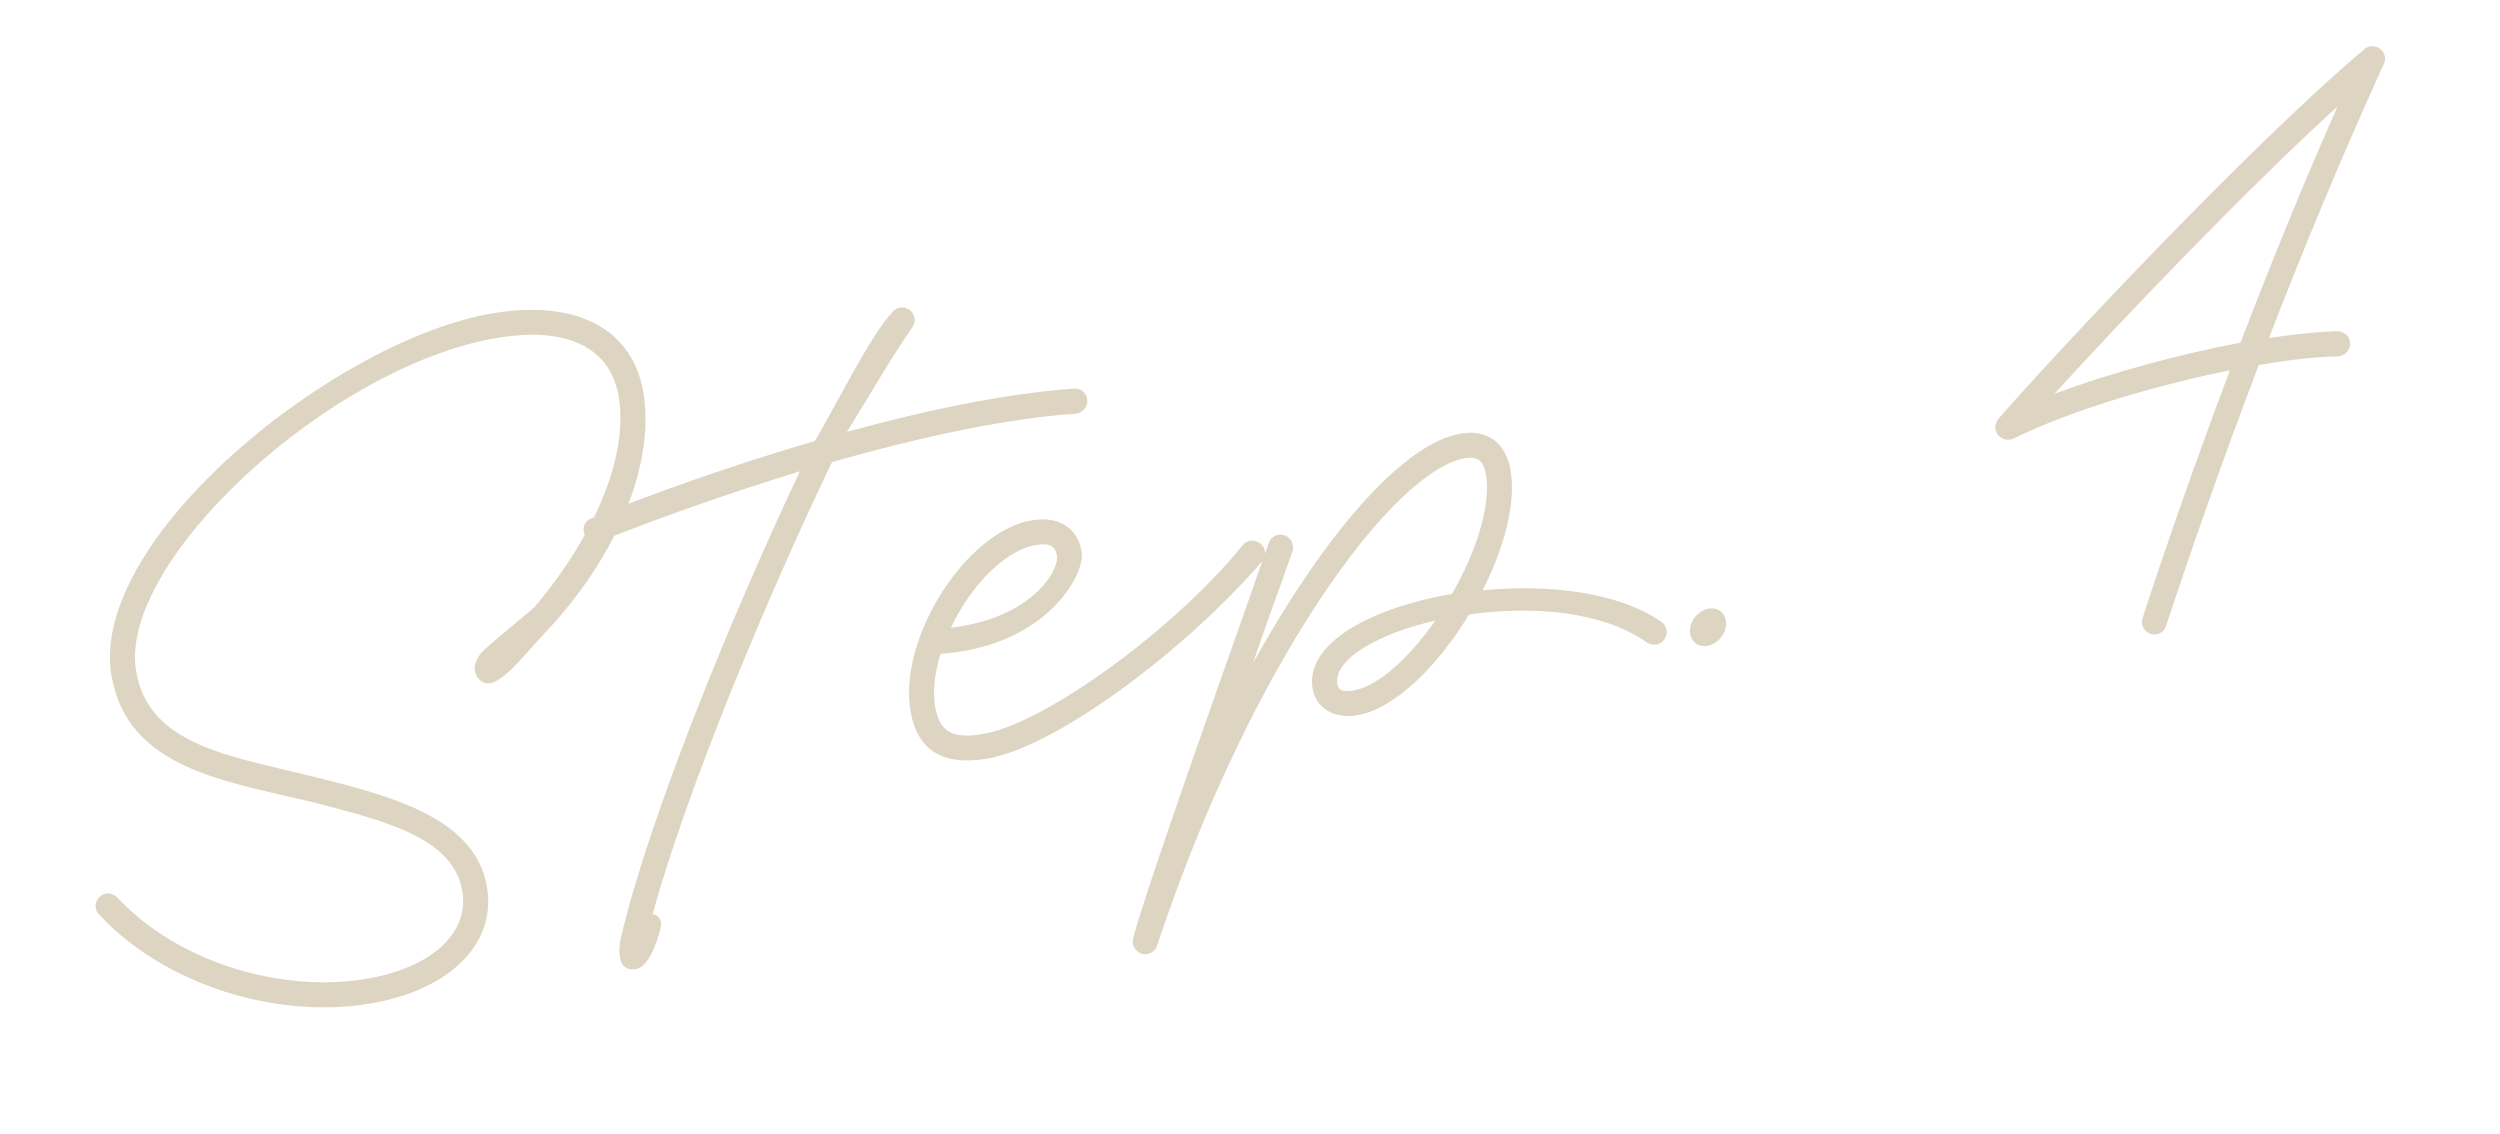 <svg width="172" height="78" viewBox="0 0 172 78" fill="none" xmlns="http://www.w3.org/2000/svg">
<path d="M33.975 21.542C39.688 20.601 43.546 22.648 44.266 27.022C45.051 31.788 42.603 38.093 37.583 43.446C36.014 45.113 34.476 47.177 33.443 47.011C33.03 46.945 32.606 46.412 32.656 45.9C32.712 45.422 32.979 45.009 33.388 44.64C34.205 43.902 35.185 43.137 36.771 41.769C40.979 36.784 43.236 31.35 42.569 27.302C42.015 23.939 39.053 22.449 34.255 23.239C22.764 25.132 8.119 38.609 9.361 46.15C10.227 51.406 16.029 52.026 22.117 53.571C27.363 54.886 32.751 56.447 33.509 61.049C34.154 64.967 30.89 68.153 25.406 69.056C19.138 70.089 11.43 67.871 6.827 62.93C6.702 62.782 6.61 62.63 6.583 62.467C6.508 62.01 6.835 61.554 7.292 61.478C7.586 61.43 7.874 61.55 8.075 61.752C12.271 66.258 19.413 68.3 25.126 67.359C29.696 66.606 32.284 64.202 31.811 61.329C31.225 57.771 26.904 56.572 21.723 55.245C15.71 53.755 8.744 52.991 7.663 46.429C6.12 37.061 23.072 23.338 33.975 21.542ZM43.743 66.673C42.6 66.861 42.439 65.681 42.757 64.354C44.654 56.33 50.185 42.678 55.034 32.424C49.897 34.008 45.02 35.75 41.34 37.228C41.28 37.271 41.215 37.282 41.15 37.293C40.693 37.368 40.237 37.041 40.161 36.584C40.091 36.159 40.331 35.784 40.712 35.655C44.735 34.02 50.276 32.034 56.066 30.343C57.97 27.045 59.876 23.143 61.38 21.487C61.522 21.33 61.702 21.2 61.93 21.162C62.387 21.087 62.843 21.414 62.919 21.871C62.956 22.099 62.896 22.344 62.76 22.534C61.614 24.131 59.863 27.136 58.275 29.711C63.728 28.209 69.272 27.061 73.88 26.738C74.342 26.695 74.728 27.001 74.803 27.458C74.878 27.915 74.551 28.371 74.094 28.446L73.996 28.462C69.09 28.801 63.072 30.128 57.243 31.792C52.673 41.296 47.225 54.431 44.898 62.895C45.382 62.983 45.577 63.353 45.434 63.913C45.111 65.207 44.526 66.544 43.743 66.673ZM67.879 52.203C64.844 52.703 63.089 51.617 62.637 48.875C61.815 43.88 66.473 36.541 71.011 35.794C72.839 35.493 74.148 36.317 74.417 37.949C74.691 39.614 71.843 44.509 64.711 44.979C64.317 46.251 64.157 47.518 64.335 48.595C64.62 50.325 65.478 50.855 67.6 50.505C71.909 49.795 80.885 43.221 85.508 37.497C85.617 37.345 85.802 37.247 86.03 37.209C86.487 37.134 86.944 37.461 87.019 37.918C87.062 38.179 87.002 38.424 86.833 38.62C81.513 44.794 72.613 51.423 67.879 52.203ZM65.422 43.186C70.982 42.538 72.886 39.24 72.719 38.228C72.612 37.575 72.204 37.341 71.29 37.492C69.103 37.852 66.765 40.349 65.422 43.186ZM78.932 65.638C78.475 65.713 78.019 65.386 77.944 64.929C77.922 64.799 77.939 64.695 77.955 64.592C78.509 62.254 82.6 50.65 85.345 42.888C86.143 40.611 86.827 38.654 87.286 37.371C87.374 37.089 87.635 36.844 87.961 36.791C88.418 36.715 88.875 37.043 88.95 37.5C88.977 37.663 88.966 37.799 88.922 37.94C88.463 39.223 87.779 41.18 86.948 43.462C86.729 44.169 86.445 44.886 86.199 45.631C91.138 36.737 96.545 30.482 100.528 29.826C102.356 29.524 103.621 30.49 103.933 32.383C104.309 34.668 103.472 37.723 102.003 40.614C106.556 40.166 111.379 40.746 114.296 42.78C114.486 42.916 114.622 43.129 114.66 43.357C114.735 43.814 114.408 44.27 113.951 44.346C113.722 44.383 113.51 44.318 113.325 44.214C110.213 42.011 105.362 41.67 101.07 42.276C98.936 45.813 95.939 48.788 93.361 49.213C91.826 49.465 90.533 48.739 90.307 47.368C89.791 44.235 94.386 41.801 99.898 40.86C101.54 38.008 102.59 34.817 102.236 32.663C102.074 31.683 101.656 31.383 100.807 31.523C95.878 32.335 86.085 45.549 79.608 65.057C79.52 65.34 79.259 65.584 78.932 65.638ZM93.081 47.515C94.844 47.225 96.963 45.233 98.757 42.691C94.72 43.624 91.725 45.391 92.005 47.089C92.064 47.448 92.395 47.628 93.081 47.515ZM117.454 44.439C116.768 44.552 116.252 44.067 116.27 43.36C116.288 42.653 116.882 41.985 117.567 41.872C118.253 41.76 118.769 42.245 118.751 42.952C118.733 43.659 118.139 44.327 117.454 44.439ZM148.364 43.64C147.907 43.715 147.451 43.388 147.376 42.931C147.354 42.8 147.36 42.632 147.409 42.523C148.968 37.74 151.014 31.837 153.419 25.472C148.424 26.496 142.661 28.15 138.534 30.171C138.442 30.219 138.377 30.23 138.279 30.246C137.822 30.322 137.365 29.994 137.29 29.537C137.247 29.276 137.34 29.026 137.476 28.836C140.883 24.888 154.764 10.028 162.658 3.397C162.772 3.278 162.93 3.218 163.093 3.191C163.55 3.116 164.007 3.443 164.082 3.9C164.109 4.063 164.076 4.27 163.999 4.417C161.143 10.688 158.455 17.166 156.104 23.253C157.938 22.985 159.521 22.824 160.788 22.783C161.223 22.779 161.609 23.084 161.679 23.508C161.754 23.965 161.427 24.422 160.97 24.497C160.937 24.502 160.872 24.513 160.839 24.518C159.501 24.538 157.788 24.719 155.796 25.047C155.666 25.069 155.535 25.09 155.405 25.112C152.852 31.802 150.692 38.026 149.034 43.026C148.952 43.342 148.691 43.586 148.364 43.64ZM141.347 27.092C145.358 25.593 150.114 24.34 154.146 23.576C156.163 18.314 158.403 12.782 160.823 7.32C154.41 13.171 145.947 22.043 141.347 27.092Z" fill="#957A3F" fill-opacity="0.32"/>
</svg>
